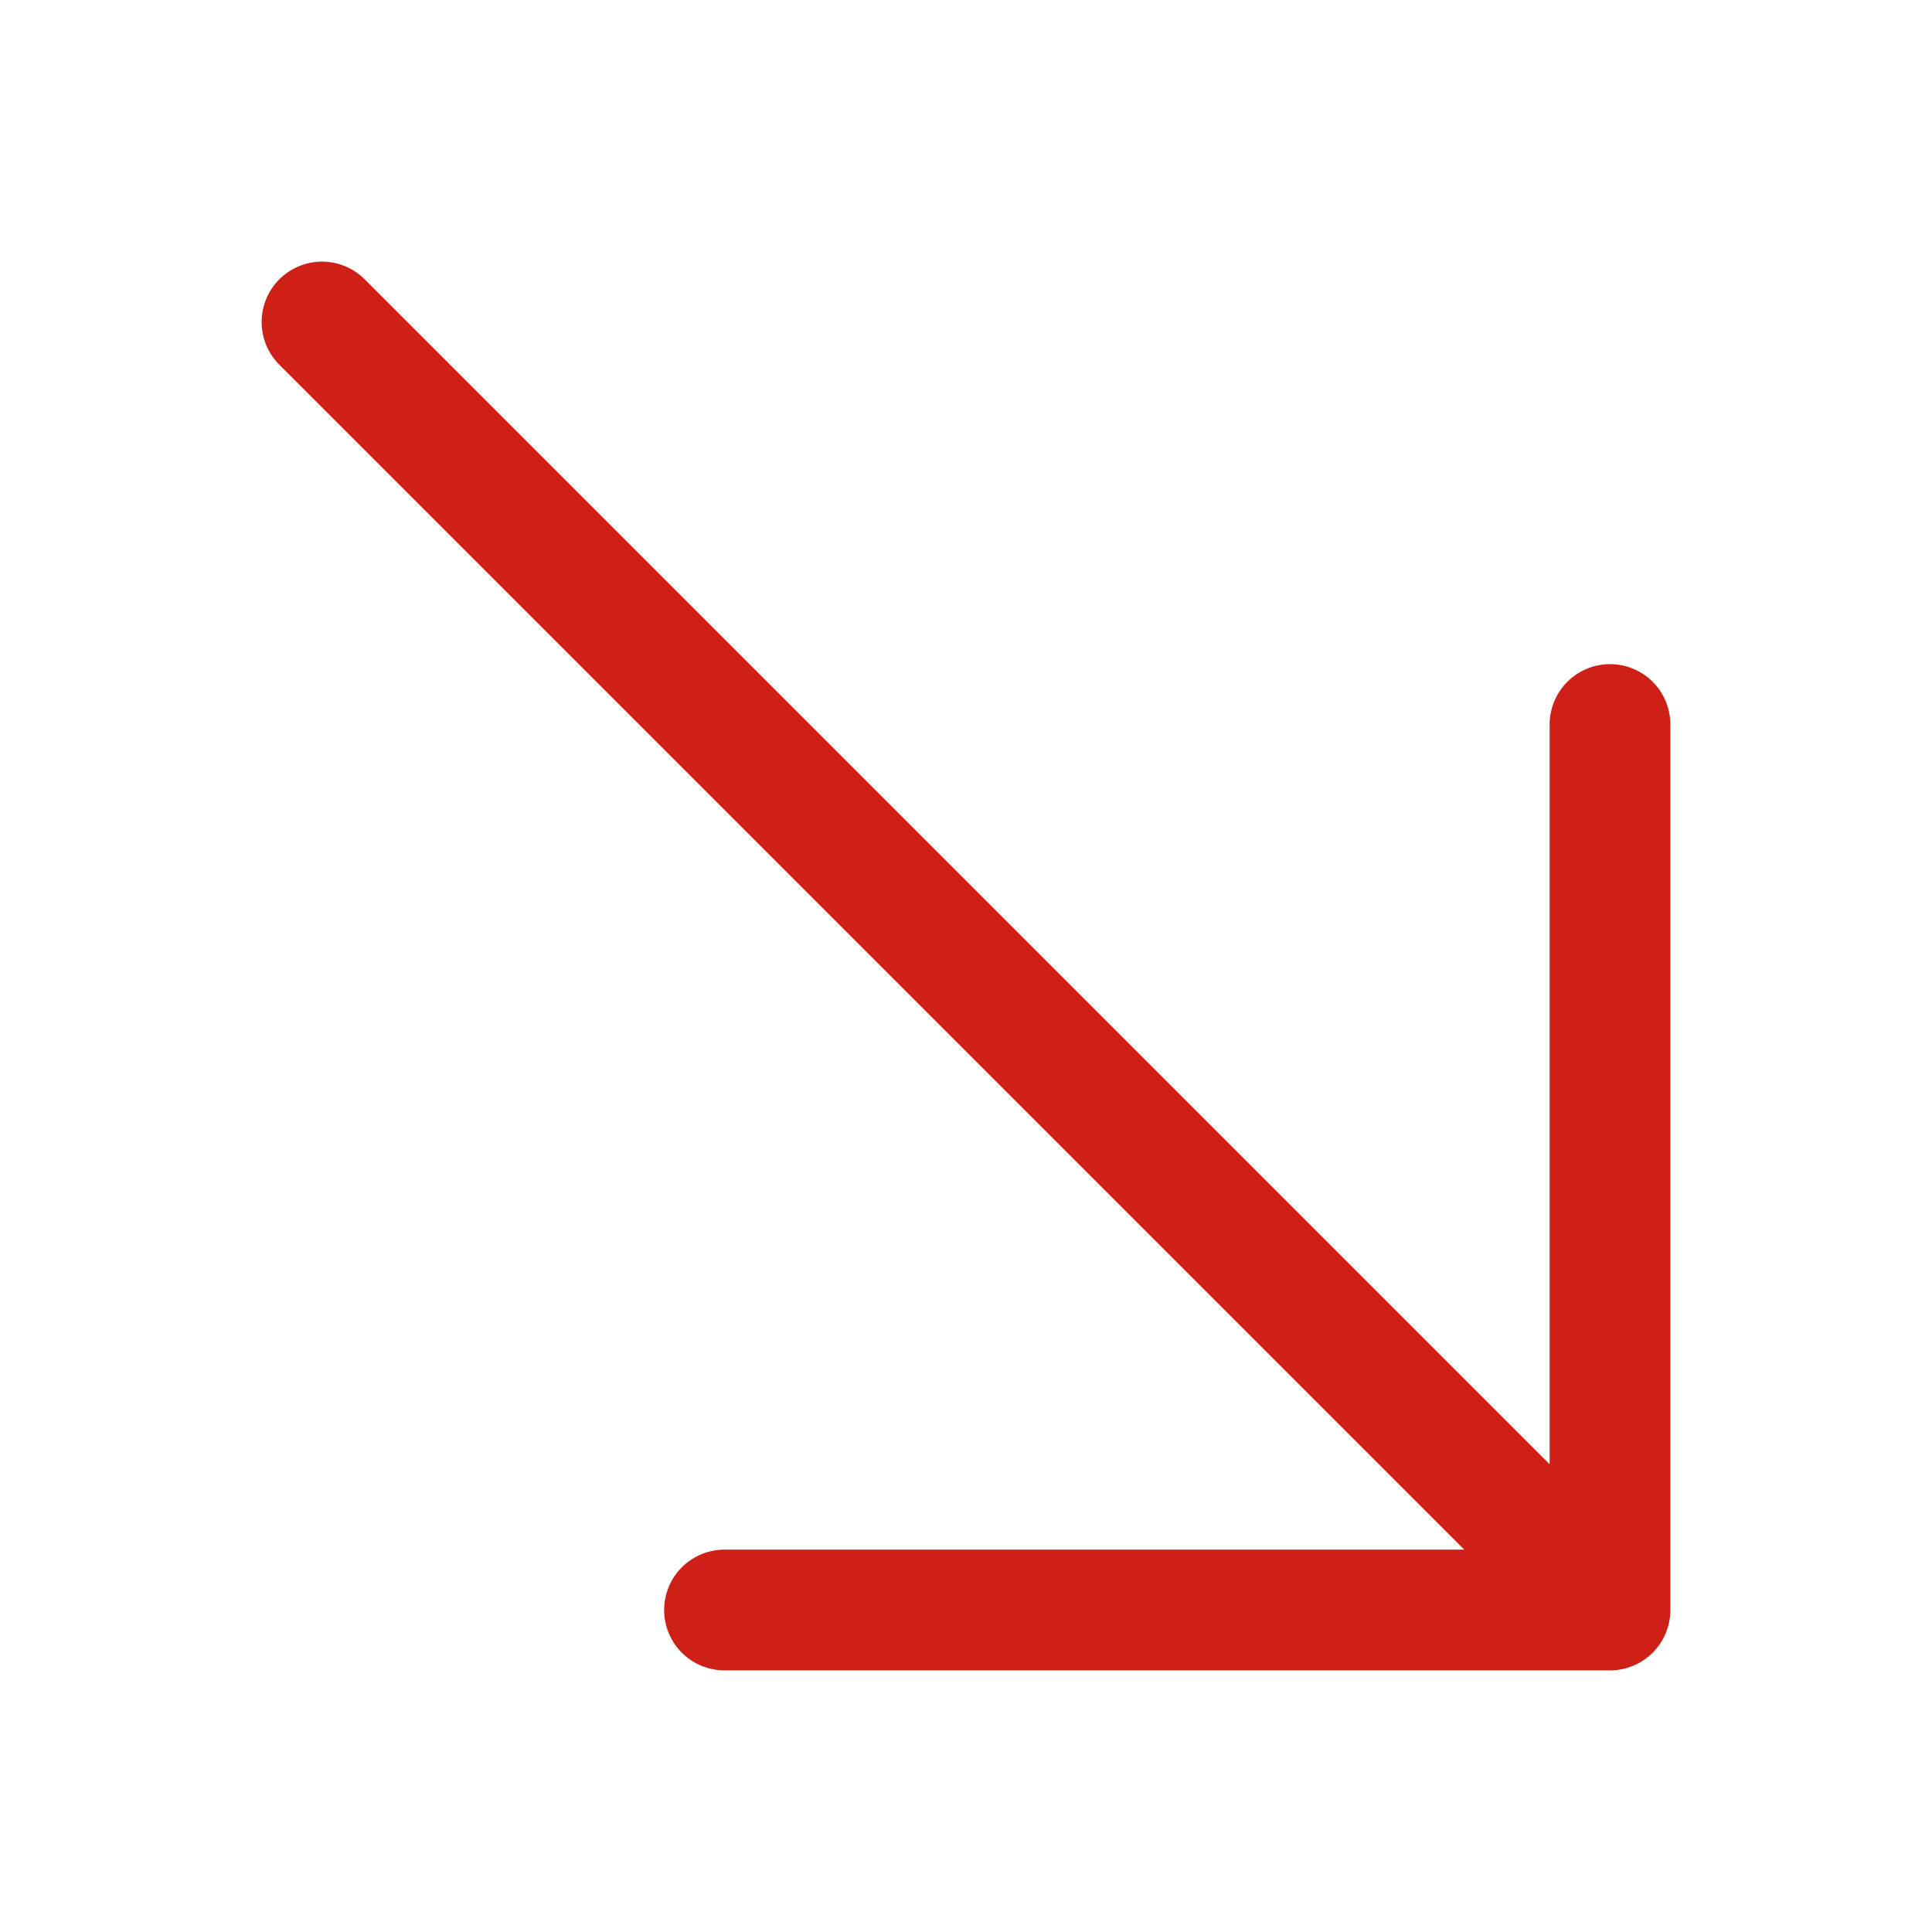 <svg width="24" height="24" viewBox="0 0 24 24" fill="none" xmlns="http://www.w3.org/2000/svg">
<path d="M4 4L20 20M20 20V9M20 20H9" stroke="#CF2017" stroke-width="1.5" stroke-linecap="round" stroke-linejoin="round"/>
</svg>
